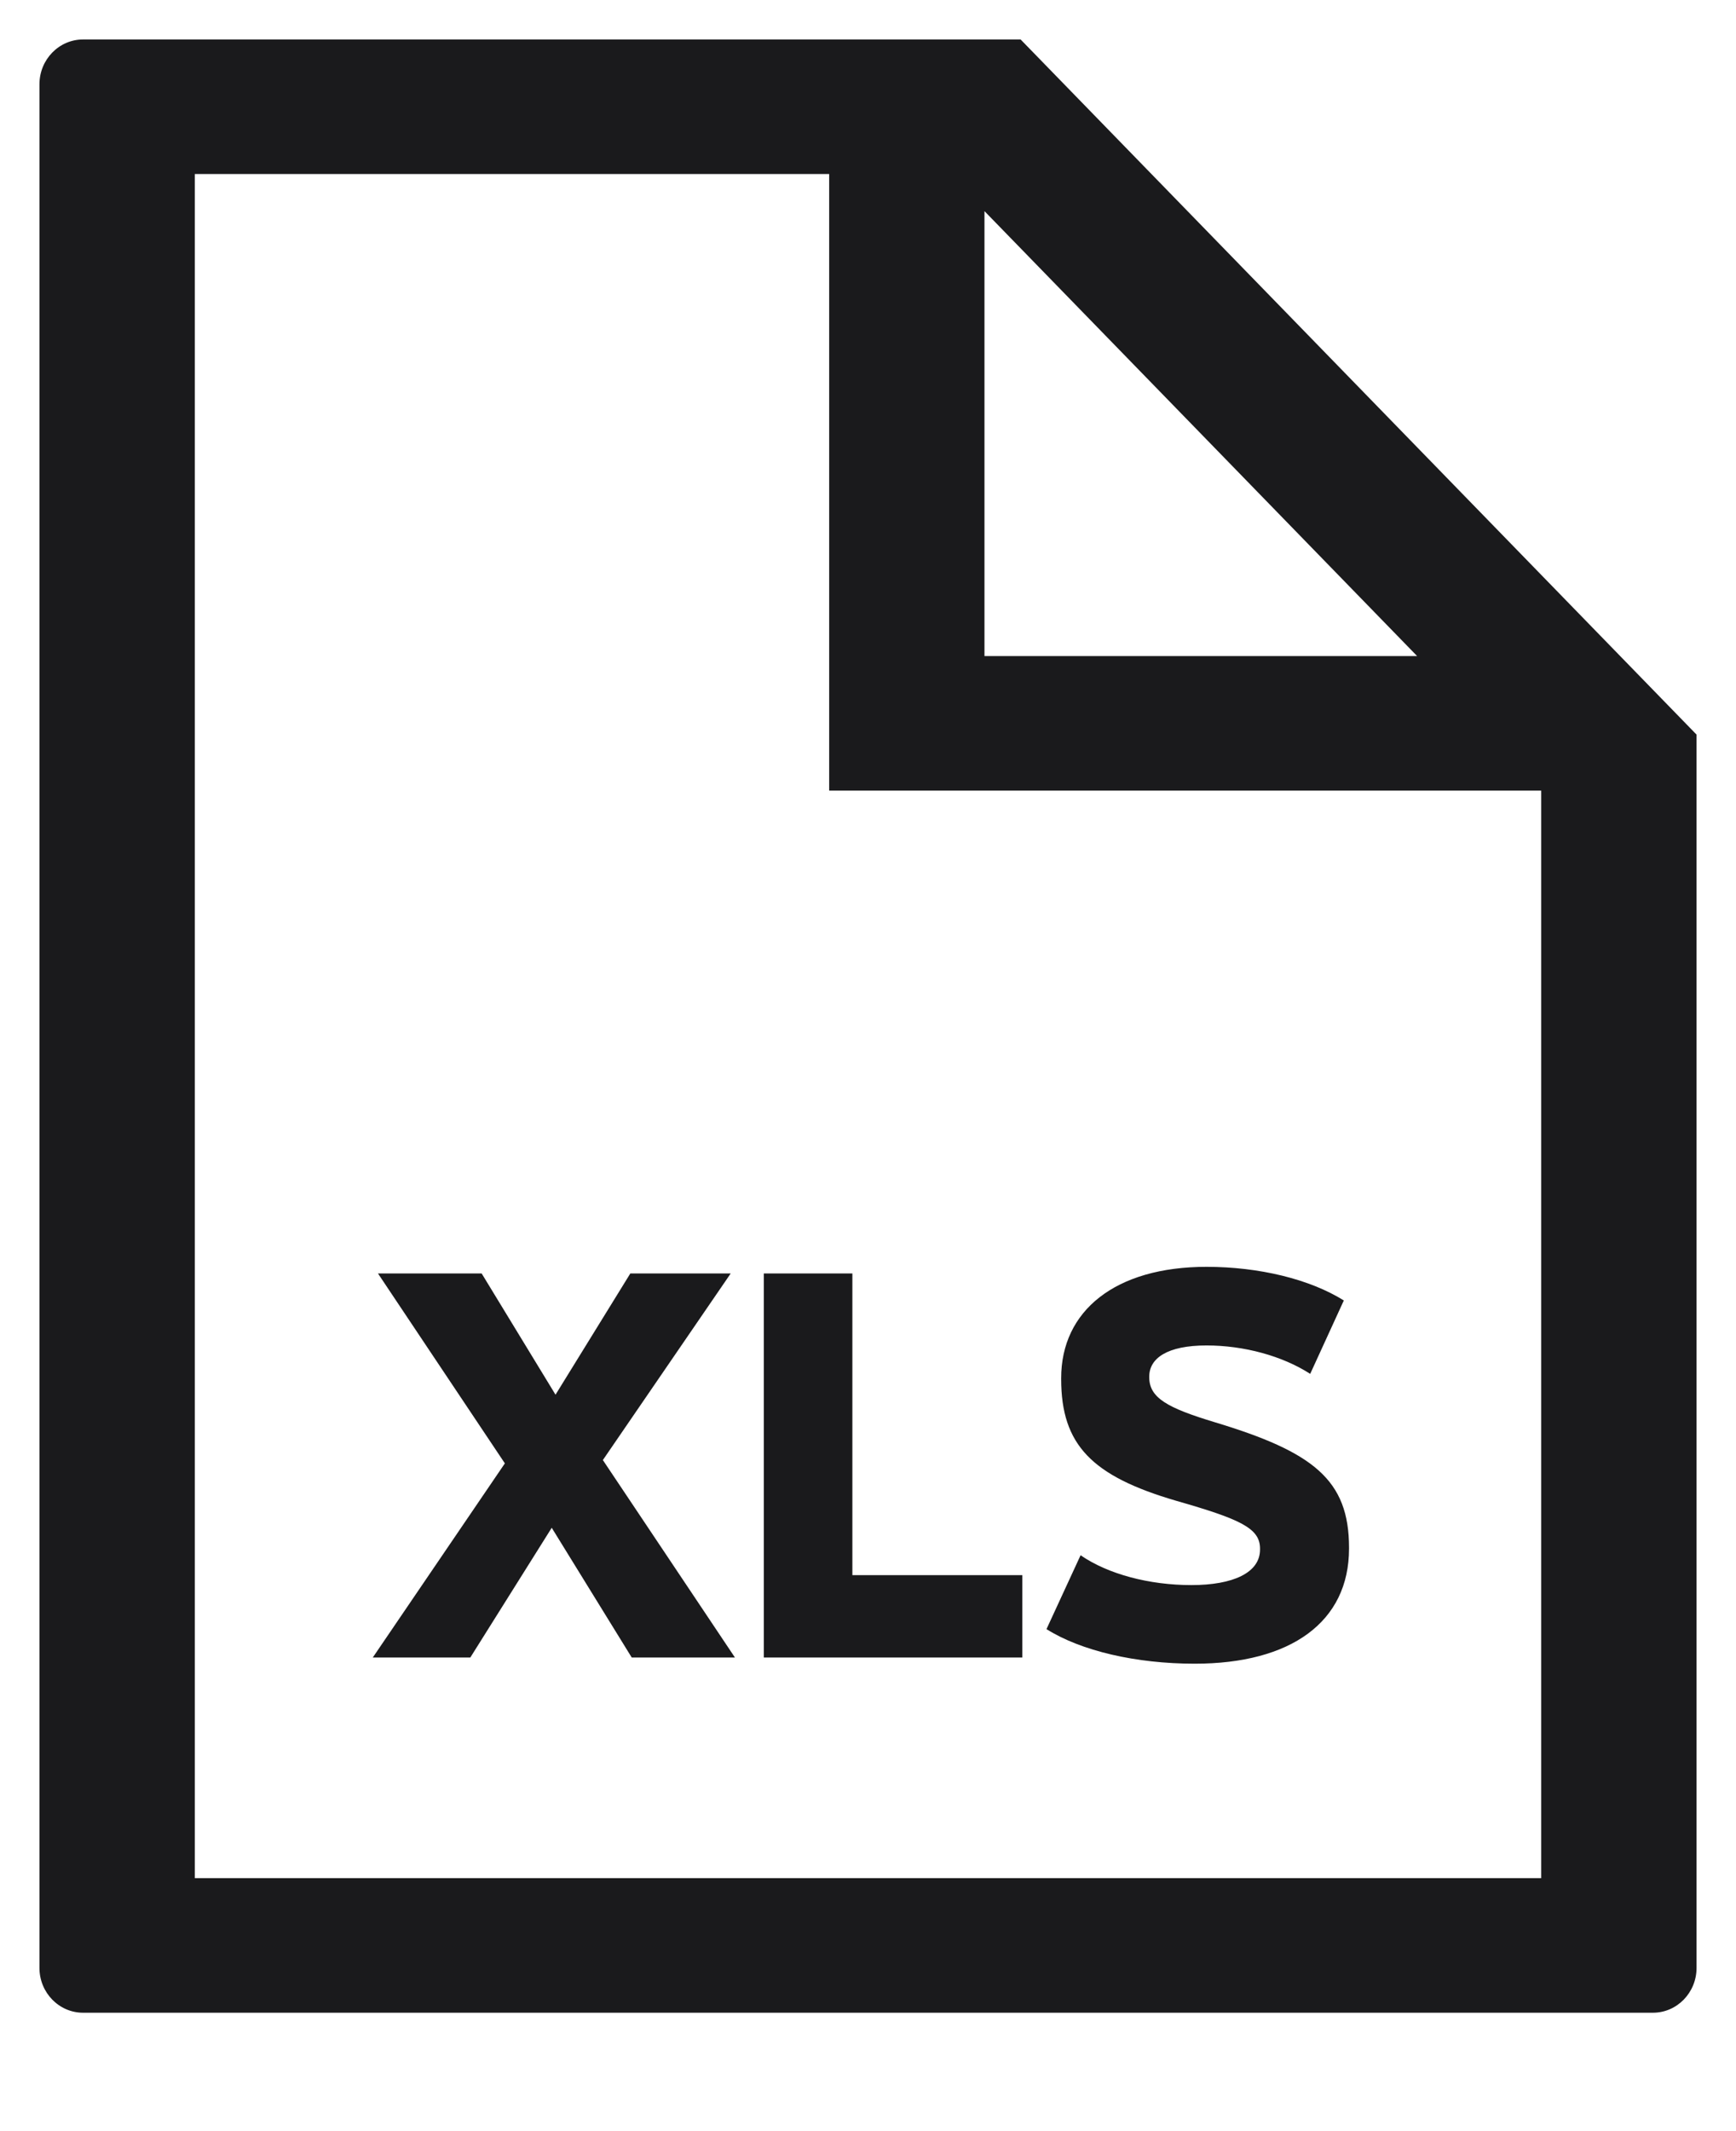<?xml version="1.0" encoding="UTF-8"?>
<svg width="22px" height="27px" viewBox="0 0 22 27" version="1.1" xmlns="http://www.w3.org/2000/svg" xmlns:xlink="http://www.w3.org/1999/xlink">
    <title>Group 5</title>
    <defs>
        <path d="M12.434,8.50874926e-13 L21,8.807 L21,24.432 C21,24.746 20.752,25 20.447,25 L20.447,25 L0.553,25 C0.248,25 2.30926389e-14,24.746 2.30926389e-14,24.432 L2.30926389e-14,24.432 L2.30926389e-14,0.568 C2.30926389e-14,0.254 0.248,8.50874926e-13 0.553,8.50874926e-13 L0.553,8.50874926e-13 L12.434,8.50874926e-13 Z M10.008,1.705 L1.969,1.705 L1.969,23.295 L19.031,23.295 L19.031,9.517 L10.008,9.517 L10.008,1.705 Z M11.976,2.175 L11.976,7.812 L17.459,7.812 L11.976,2.175 Z" id="path-1"></path>
    </defs>
    <g id="Page-1" stroke="none" stroke-width="1" fill="none" fill-rule="evenodd">
        <g id="30-fiu-media-centre" transform="translate(-687, -1631)">
            <g id="Components-/-Footer" transform="translate(0, 1504.5)">
                <g id="Top" transform="translate(60, 47.5)">
                    <g id="Logos" transform="translate(583.5, 77)">
                        <g id="Group-5" transform="translate(44, 2.5)">
                            <g id="Doctype-Icons-/-PDF">
                                <mask id="mask-2" fill="white">
                                    <use xlink:href="#path-1"></use>
                                </mask>
                                <use id="Line-/-Document-Empty" fill="#1A1A1C" xlink:href="#path-1"></use>
                            </g>
                            <path d="M5.46,20.5 L6.492,18.856 L7.506,20.5 L8.814,20.5 L7.14,17.998 L8.76,15.634 L7.488,15.634 L6.54,17.17 L5.604,15.634 L4.29,15.634 L5.898,18.04 L4.224,20.5 L5.46,20.5 Z M12.456,20.5 L12.456,19.456 L10.302,19.456 L10.302,15.634 L9.18,15.634 L9.18,20.5 L12.456,20.5 Z M14.64,20.578 C15.858,20.578 16.596,20.05 16.596,19.12 L16.596,19.108 C16.596,18.25 16.146,17.896 14.892,17.518 C14.298,17.338 14.064,17.212 14.064,16.948 L14.064,16.942 C14.064,16.708 14.292,16.546 14.79,16.546 C15.264,16.546 15.75,16.678 16.104,16.906 L16.53,15.976 C16.098,15.706 15.456,15.55 14.79,15.55 C13.632,15.55 12.948,16.108 12.948,16.96 L12.948,16.972 C12.948,17.806 13.338,18.202 14.406,18.514 C15.222,18.748 15.468,18.862 15.468,19.12 L15.468,19.132 C15.468,19.426 15.126,19.582 14.598,19.582 C14.064,19.582 13.542,19.444 13.194,19.204 L12.762,20.14 C13.2,20.416 13.896,20.578 14.64,20.578 Z" id="XLS" fill="#1A1A1C" fill-rule="nonzero"></path>
                        </g>
                    </g>
                </g>
            </g>
        </g>
    </g>
</svg>